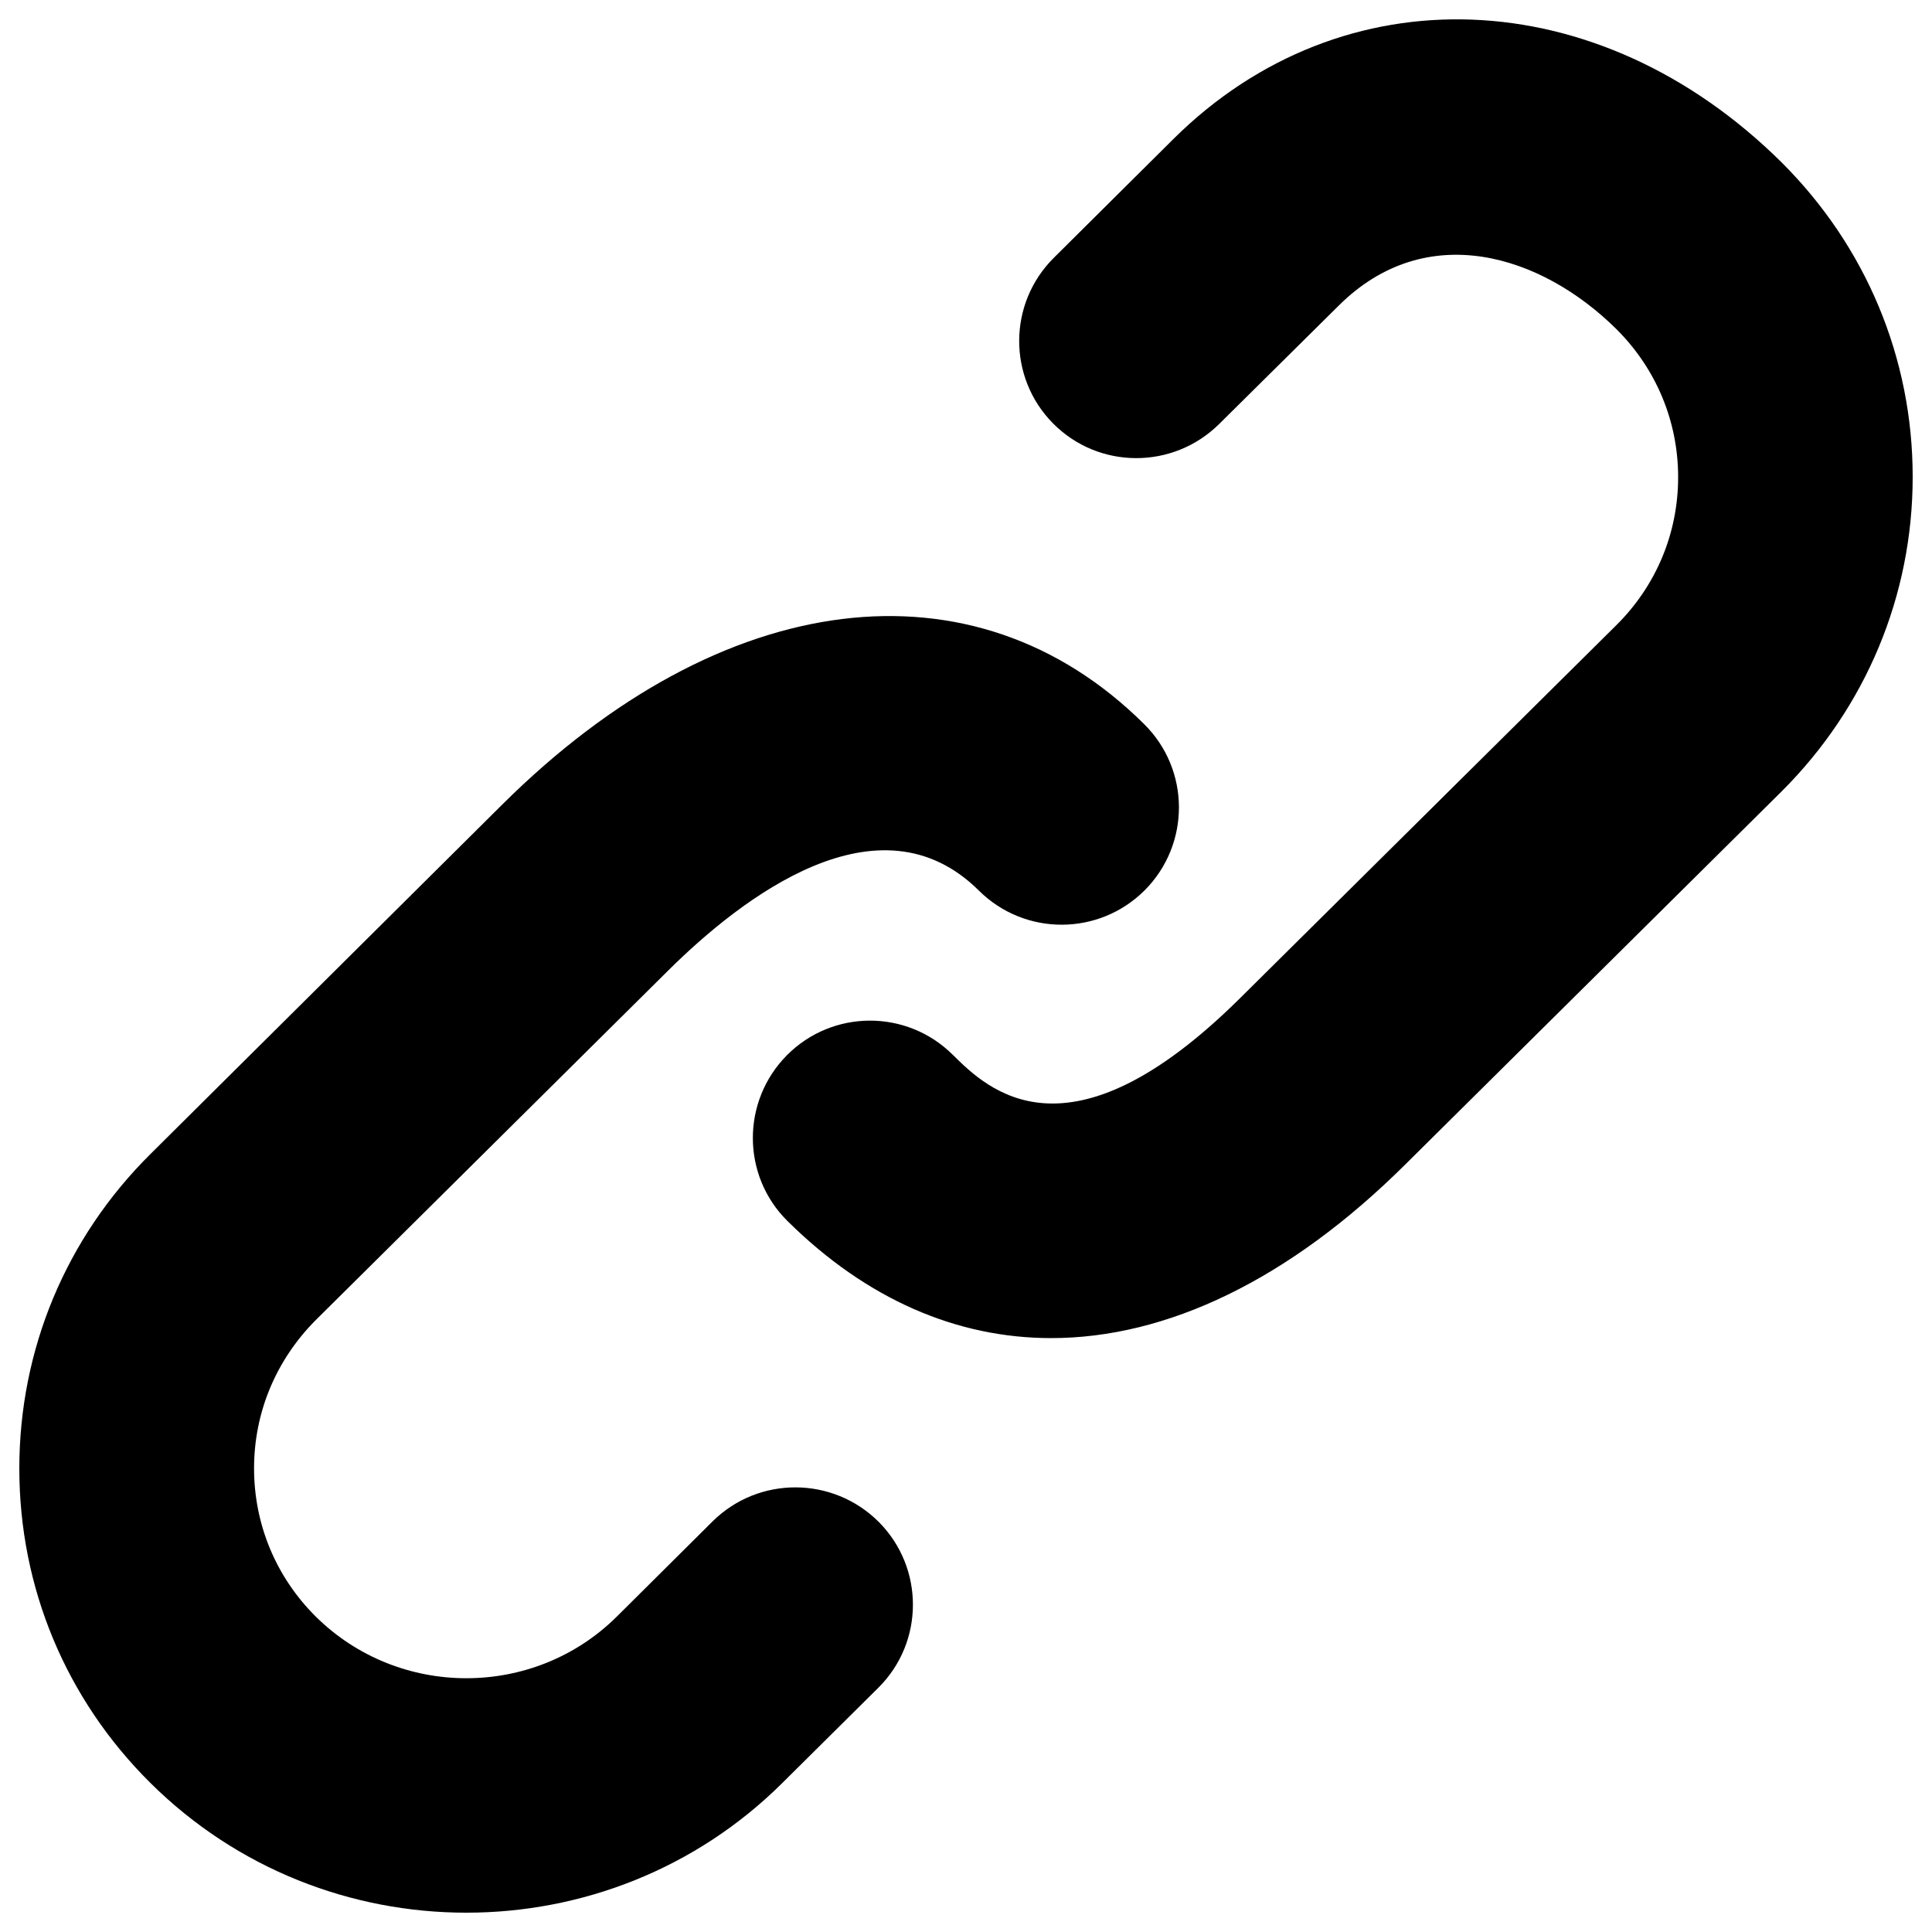 <?xml version="1.0" encoding="utf-8"?><!--Svg Vector Icons : http://www.onlinewebfonts.com/icon--><!DOCTYPE svg PUBLIC "-//W3C//DTD SVG 1.1//EN" "http://www.w3.org/Graphics/SVG/1.1/DTD/svg11.dtd"><svg version="1.1" xmlns="http://www.w3.org/2000/svg" xmlns:xlink="http://www.w3.org/1999/xlink" x="0px" y="0px" viewBox="0 0 1000 1000" enable-background="new 0 0 1000 1000" xml:space="preserve"><g><path d="M368.9,787.4l-49.6,49.3c-42.9,42.6-112.9,42.6-155.9,0c-20.6-20.5-31.9-47.7-31.9-76.7c0-29,11.4-56.1,31.9-76.7l182.5-181c37.8-37.5,109-92.8,160.8-41.3c23.8,23.6,62.2,23.5,85.9-0.3c23.6-23.8,23.5-62.3-0.4-85.9c-88.1-87.5-218.4-71.3-331.9,41.3L77.9,597.3C34.1,640.7,10,698.6,10,760.1c0,61.6,24.1,119.4,67.9,162.8c45.1,44.7,104.2,67.1,163.5,67.1s118.5-22.4,163.5-67.1l49.7-49.3c23.8-23.6,23.9-62,0.3-85.8C431.1,764,392.7,763.9,368.9,787.4z M922.1,84C827.3-9.9,694.9-15,607.3,72l-61.8,61.4c-23.8,23.6-24,62-0.4,85.8c23.6,23.8,62,23.9,85.9,0.3l61.9-61.3c45.3-45.1,104.8-26.4,143.7,12.1c20.6,20.5,32,47.7,32,76.7c0,29-11.4,56.2-32,76.6L641.8,516.7C552.7,605,511,563.6,493.1,545.9c-23.8-23.6-62.2-23.5-85.8,0.3c-23.6,23.8-23.5,62.3,0.3,85.8c40.9,40.5,87.6,60.6,136.5,60.6c59.8,0,123.1-30.1,183.3-89.9l194.8-193.1c43.6-43.5,67.8-101.3,67.8-162.8C990,185.3,965.8,127.5,922.1,84z"/></g></svg>